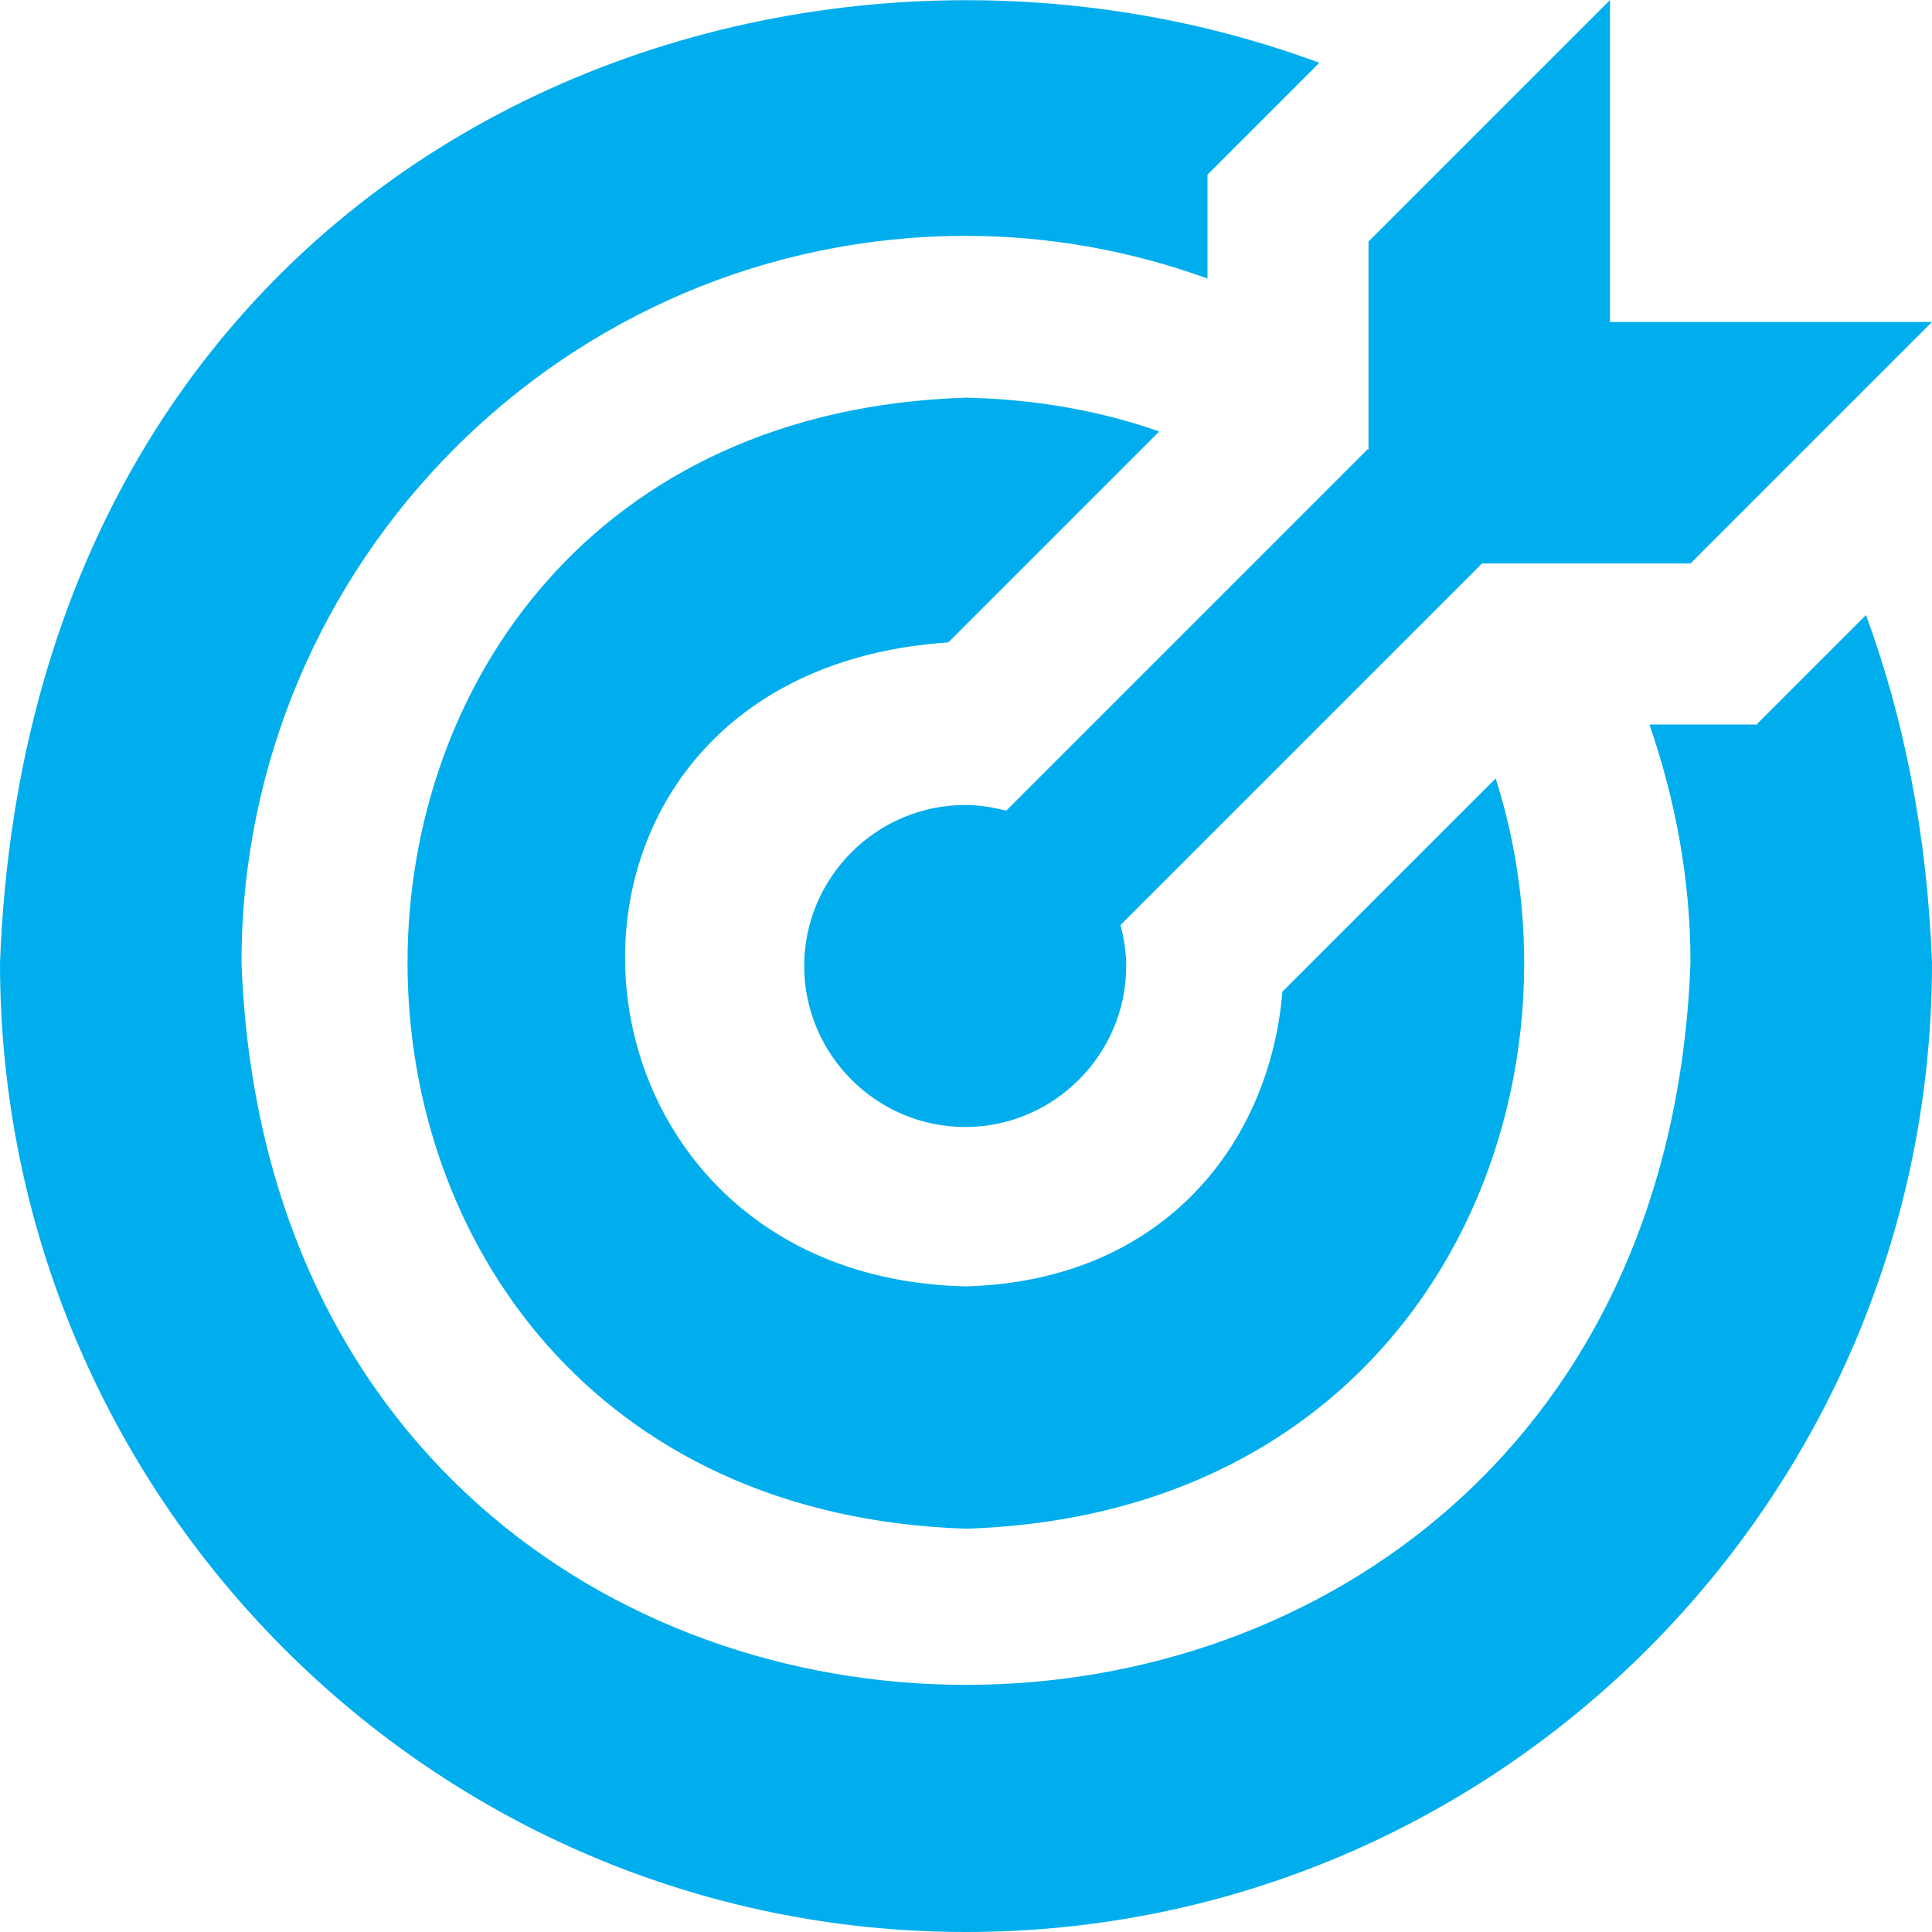 <svg xmlns="http://www.w3.org/2000/svg" width="128" height="128" viewBox="0 0 128 128" fill="none"><g clip-path="url(#clip0_48_18)"><path d="M90.667 29.813V16L106.667 0V21.333H128L112 37.333H98.187L74.24 61.28C74.453 62.133 74.613 63.04 74.613 64C74.613 69.867 69.813 74.667 63.947 74.667C58.08 74.667 53.28 69.867 53.28 64C53.28 58.133 58.08 53.333 63.947 53.333C64.907 53.333 65.813 53.493 66.667 53.707L90.613 29.76L90.667 29.813ZM116.427 48H109.28C110.987 52.96 112 58.24 112 63.787C109.6 127.573 18.4 127.573 16 63.787C16 37.227 37.547 15.627 64 15.627C69.6 15.627 74.987 16.64 80 18.453V11.573L87.413 4.16C50.667 -9.44 2.027 10.4 0 63.787C0 99.2 28.693 128 64 128C99.307 128 128 99.2 128 63.787C127.68 55.253 126.133 47.573 123.627 40.747L116.427 47.947V48ZM62.88 42.507L76.8 28.587C73.013 27.253 68.747 26.453 64 26.347C14.667 27.893 14.667 99.68 64 101.28C94.24 100.32 105.92 72.96 99.093 51.573L84.96 65.707C84.16 75.573 77.227 84.853 64 85.227C35.36 84.587 32.853 44.587 62.827 42.56L62.88 42.507Z" fill="#00AEEE"></path></g><defs><clipPath id="clip0_48_18"><rect width="128" height="128" fill="white"></rect></clipPath></defs></svg>